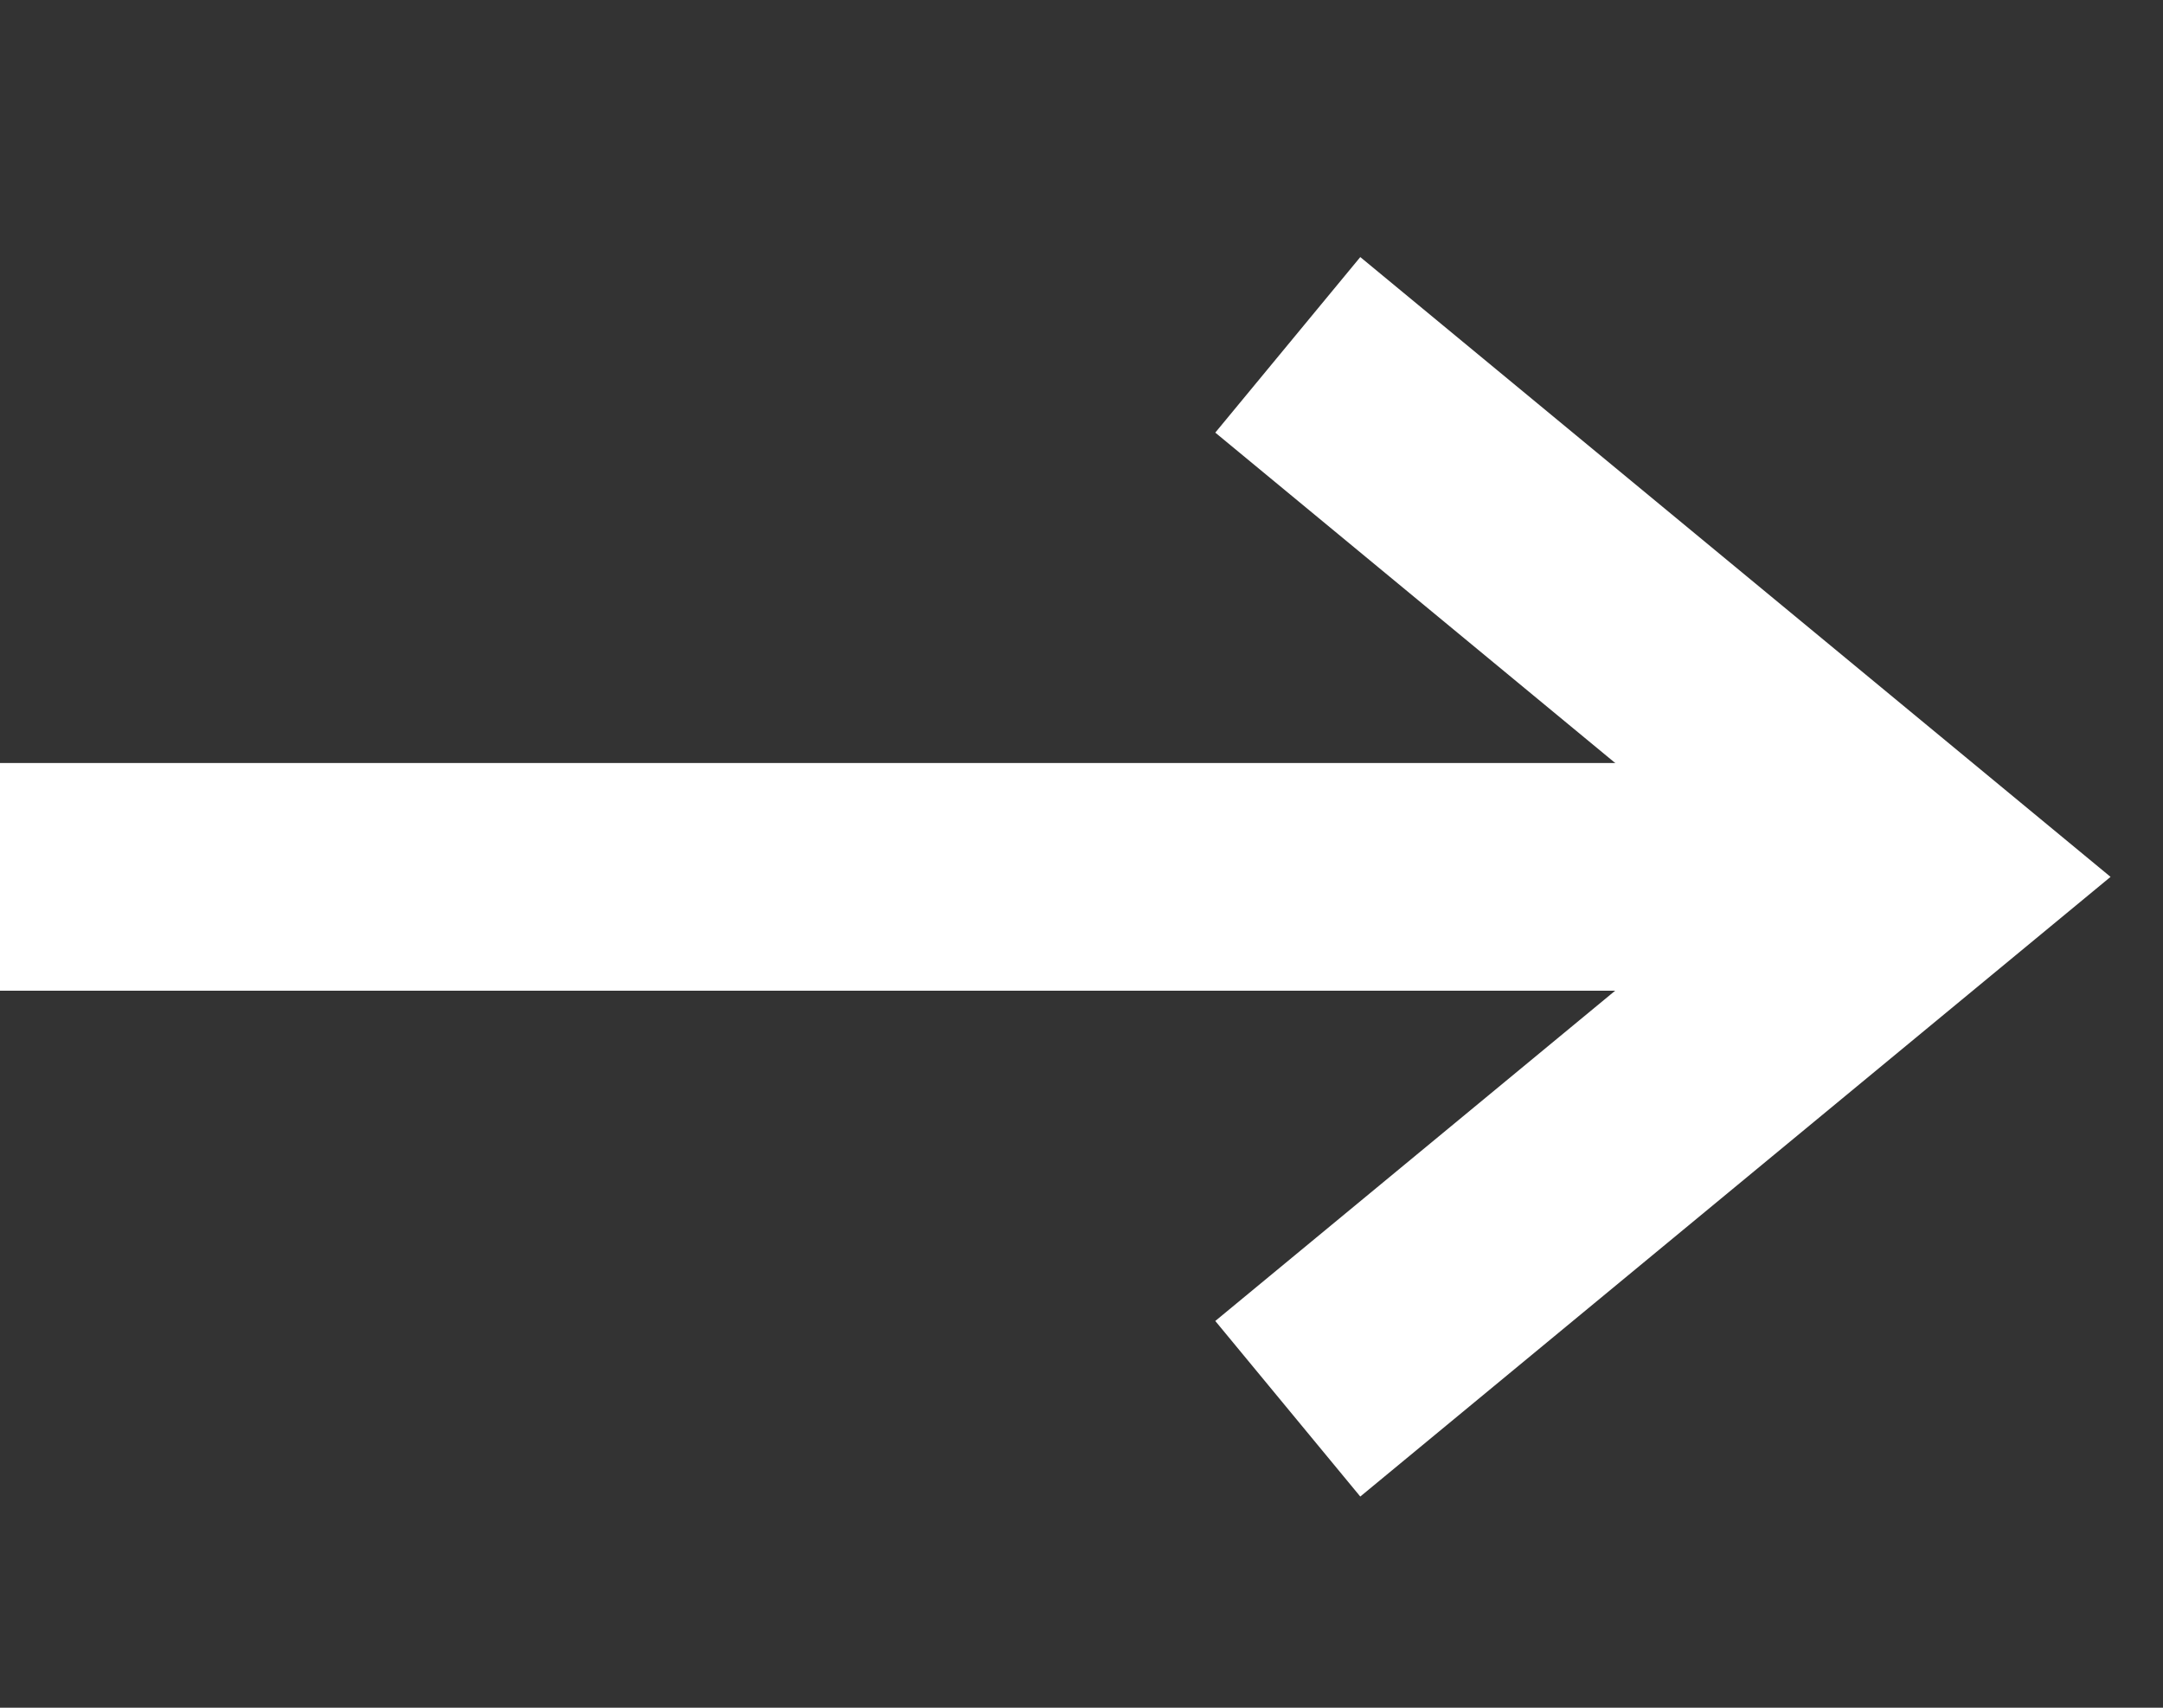 <svg width="19" height="15" viewBox="0 0 19 15" fill="none" xmlns="http://www.w3.org/2000/svg">
<rect x="0" y="0" width="19" height="15" fill="#333333" stroke="none"/>
<path d="M16.97 7.702L-0.001 7.702" stroke="white" stroke-width="2" stroke-miterlimit="10"/>
<path d="M11.312 3.029L16.969 7.702L11.312 12.374" stroke="white" stroke-width="2" stroke-miterlimit="10"/>
</svg>

